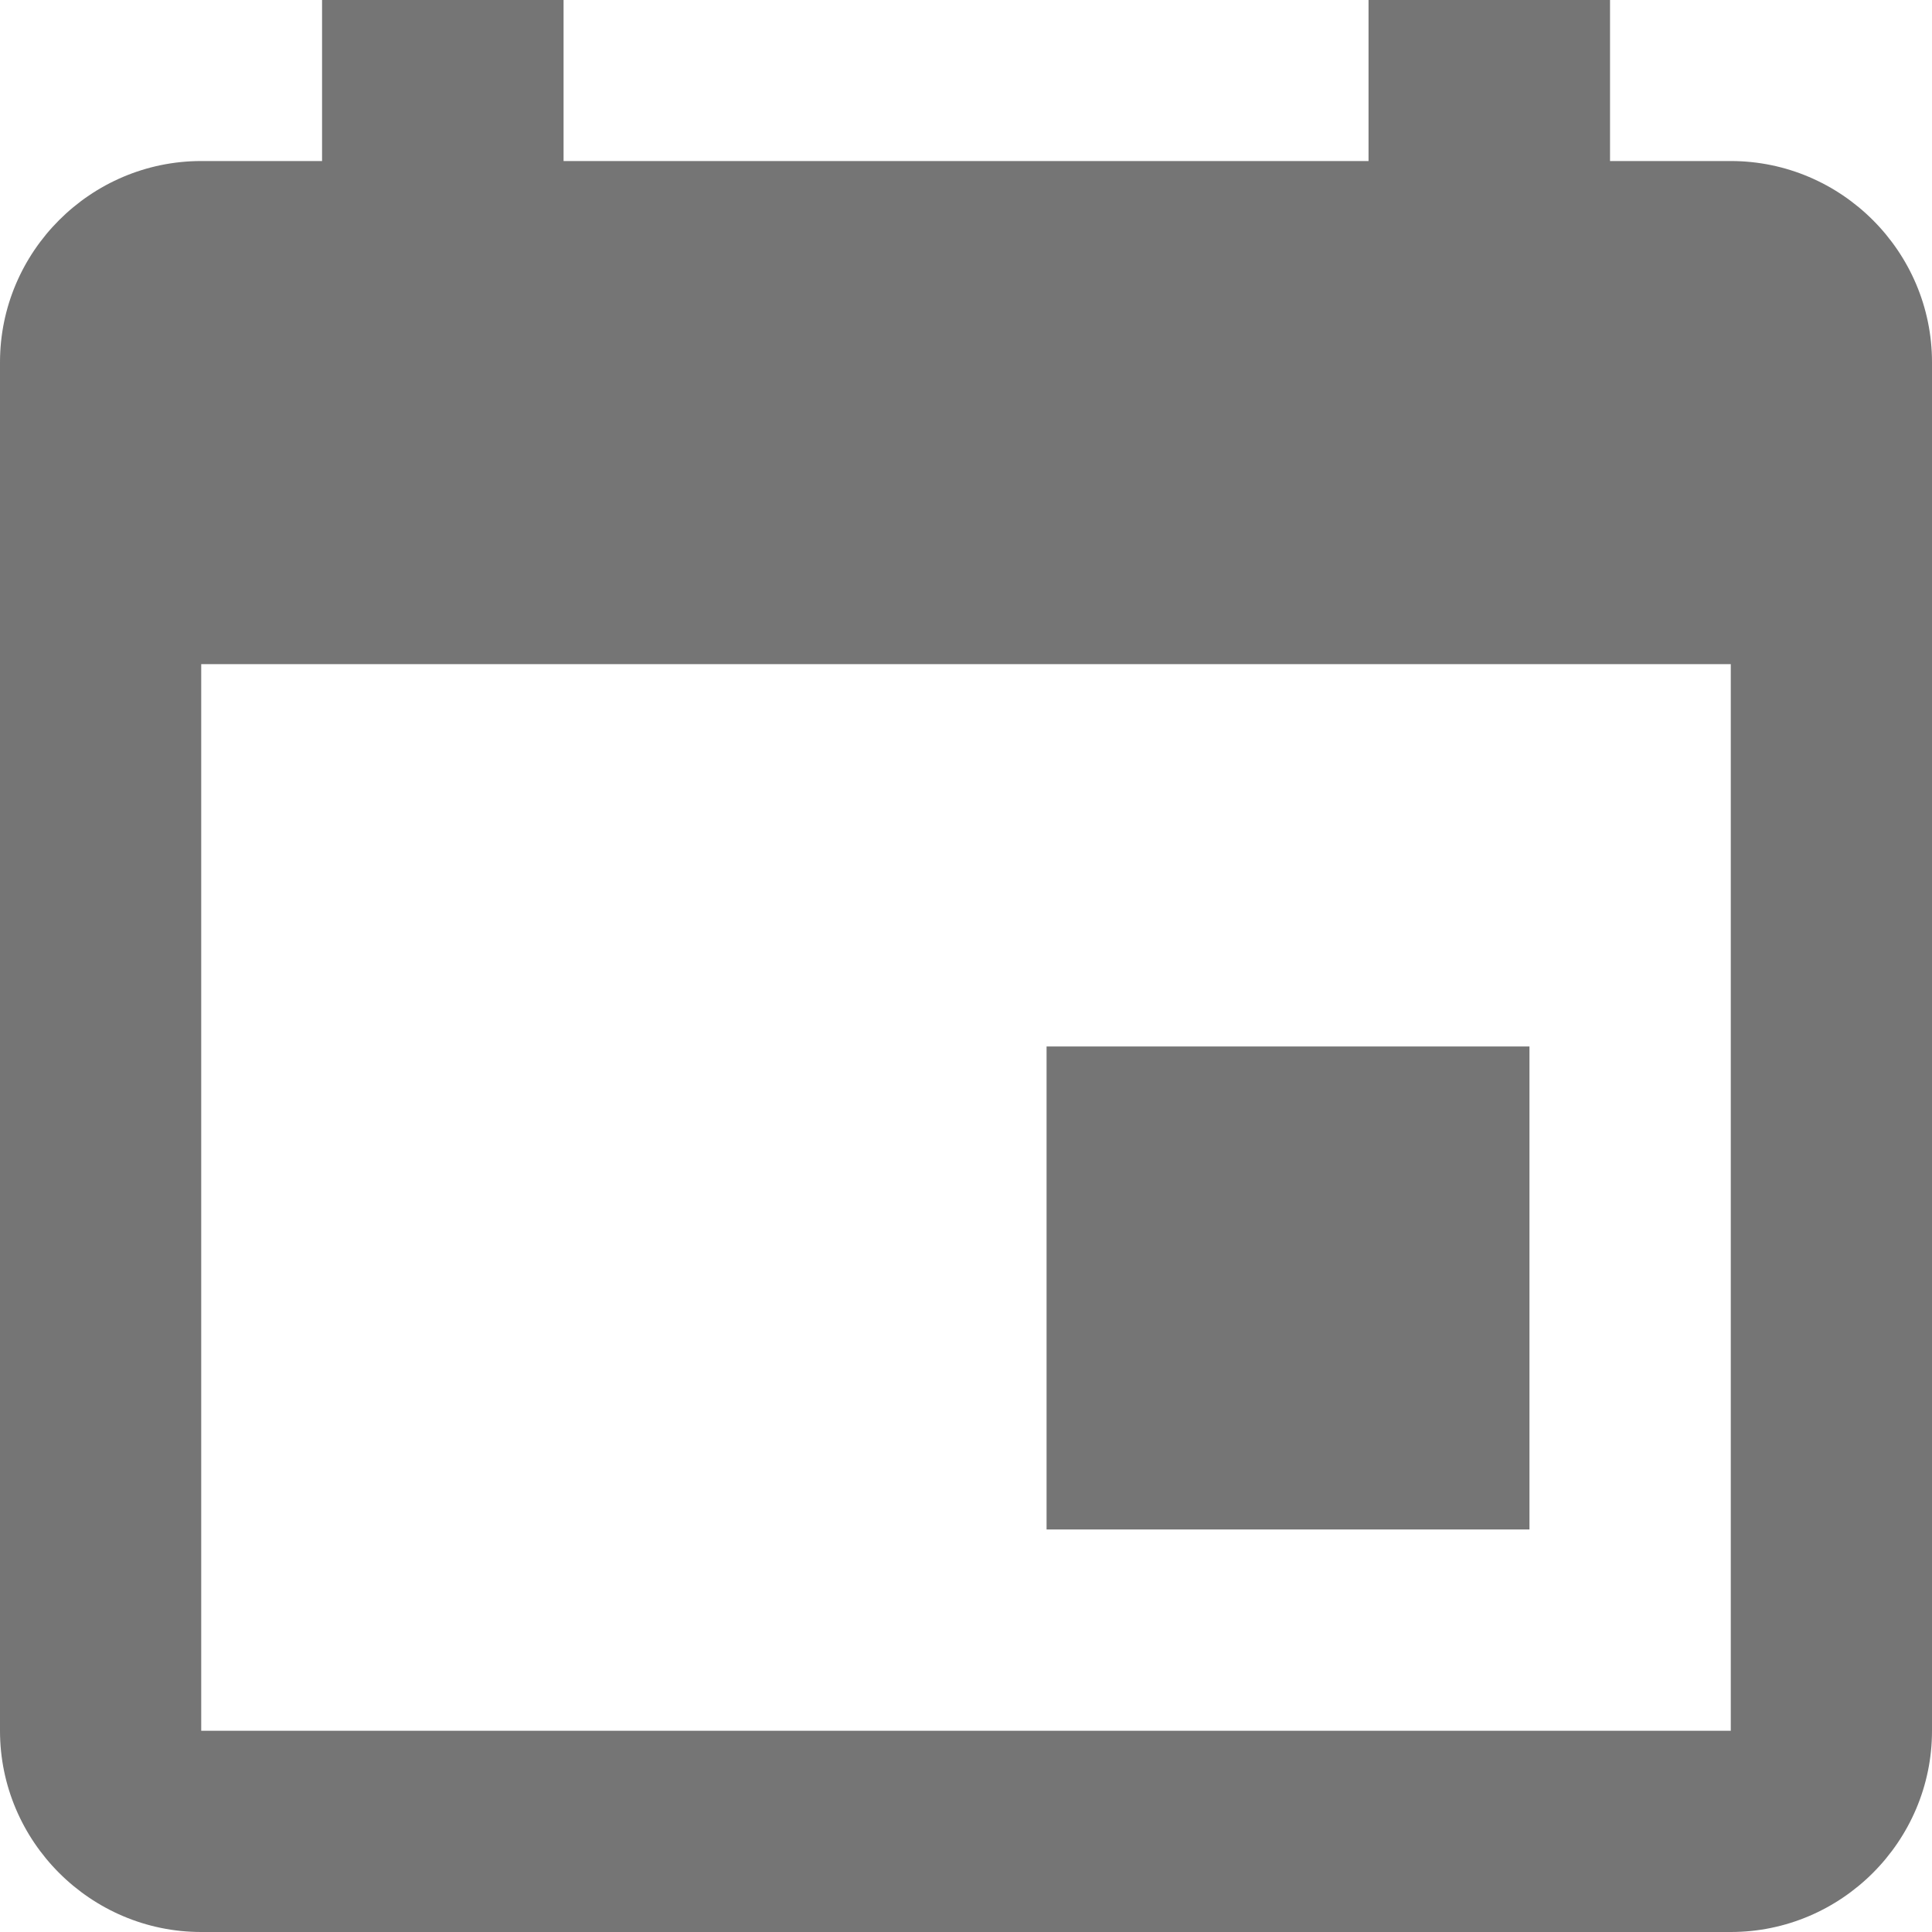 <?xml version="1.0" encoding="UTF-8"?>
<svg width="20px" height="20px" viewBox="0 0 20 20" version="1.1" xmlns="http://www.w3.org/2000/svg" xmlns:xlink="http://www.w3.org/1999/xlink">
    <!-- Generator: Sketch 56.2 (81672) - https://sketch.com -->
    <title>md-calendar</title>
    <desc>Created with Sketch.</desc>
    <g id="Design" stroke="none" stroke-width="1" fill="none" fill-rule="evenodd">
        <g id="Careers-Landing-Desktop" transform="translate(-520, -1075)" fill="#757575" fill-rule="nonzero">
            <g id="md-calendar" transform="translate(520, 1075)">
                <path d="M15.833,10.833 L10.834,10.833 L10.834,15.833 L15.833,15.833 L15.833,10.833 Z M14.167,0 L14.167,1.667 L5.834,1.667 L5.834,0 L3.334,0 L3.334,1.667 L2.083,1.667 C0.937,1.667 0,2.604 0,3.75 L0,17.917 C0,19.063 0.937,20 2.083,20 L17.917,20 C19.063,20 20,19.063 20,17.917 L20,3.75 C20,2.604 19.063,1.667 17.917,1.667 L16.667,1.667 L16.667,0 L14.167,0 Z M17.917,17.917 L2.083,17.917 L2.083,6.875 L17.917,6.875 L17.917,17.917 Z" id="Shape"></path>
            </g>
        </g>
    </g>
</svg>